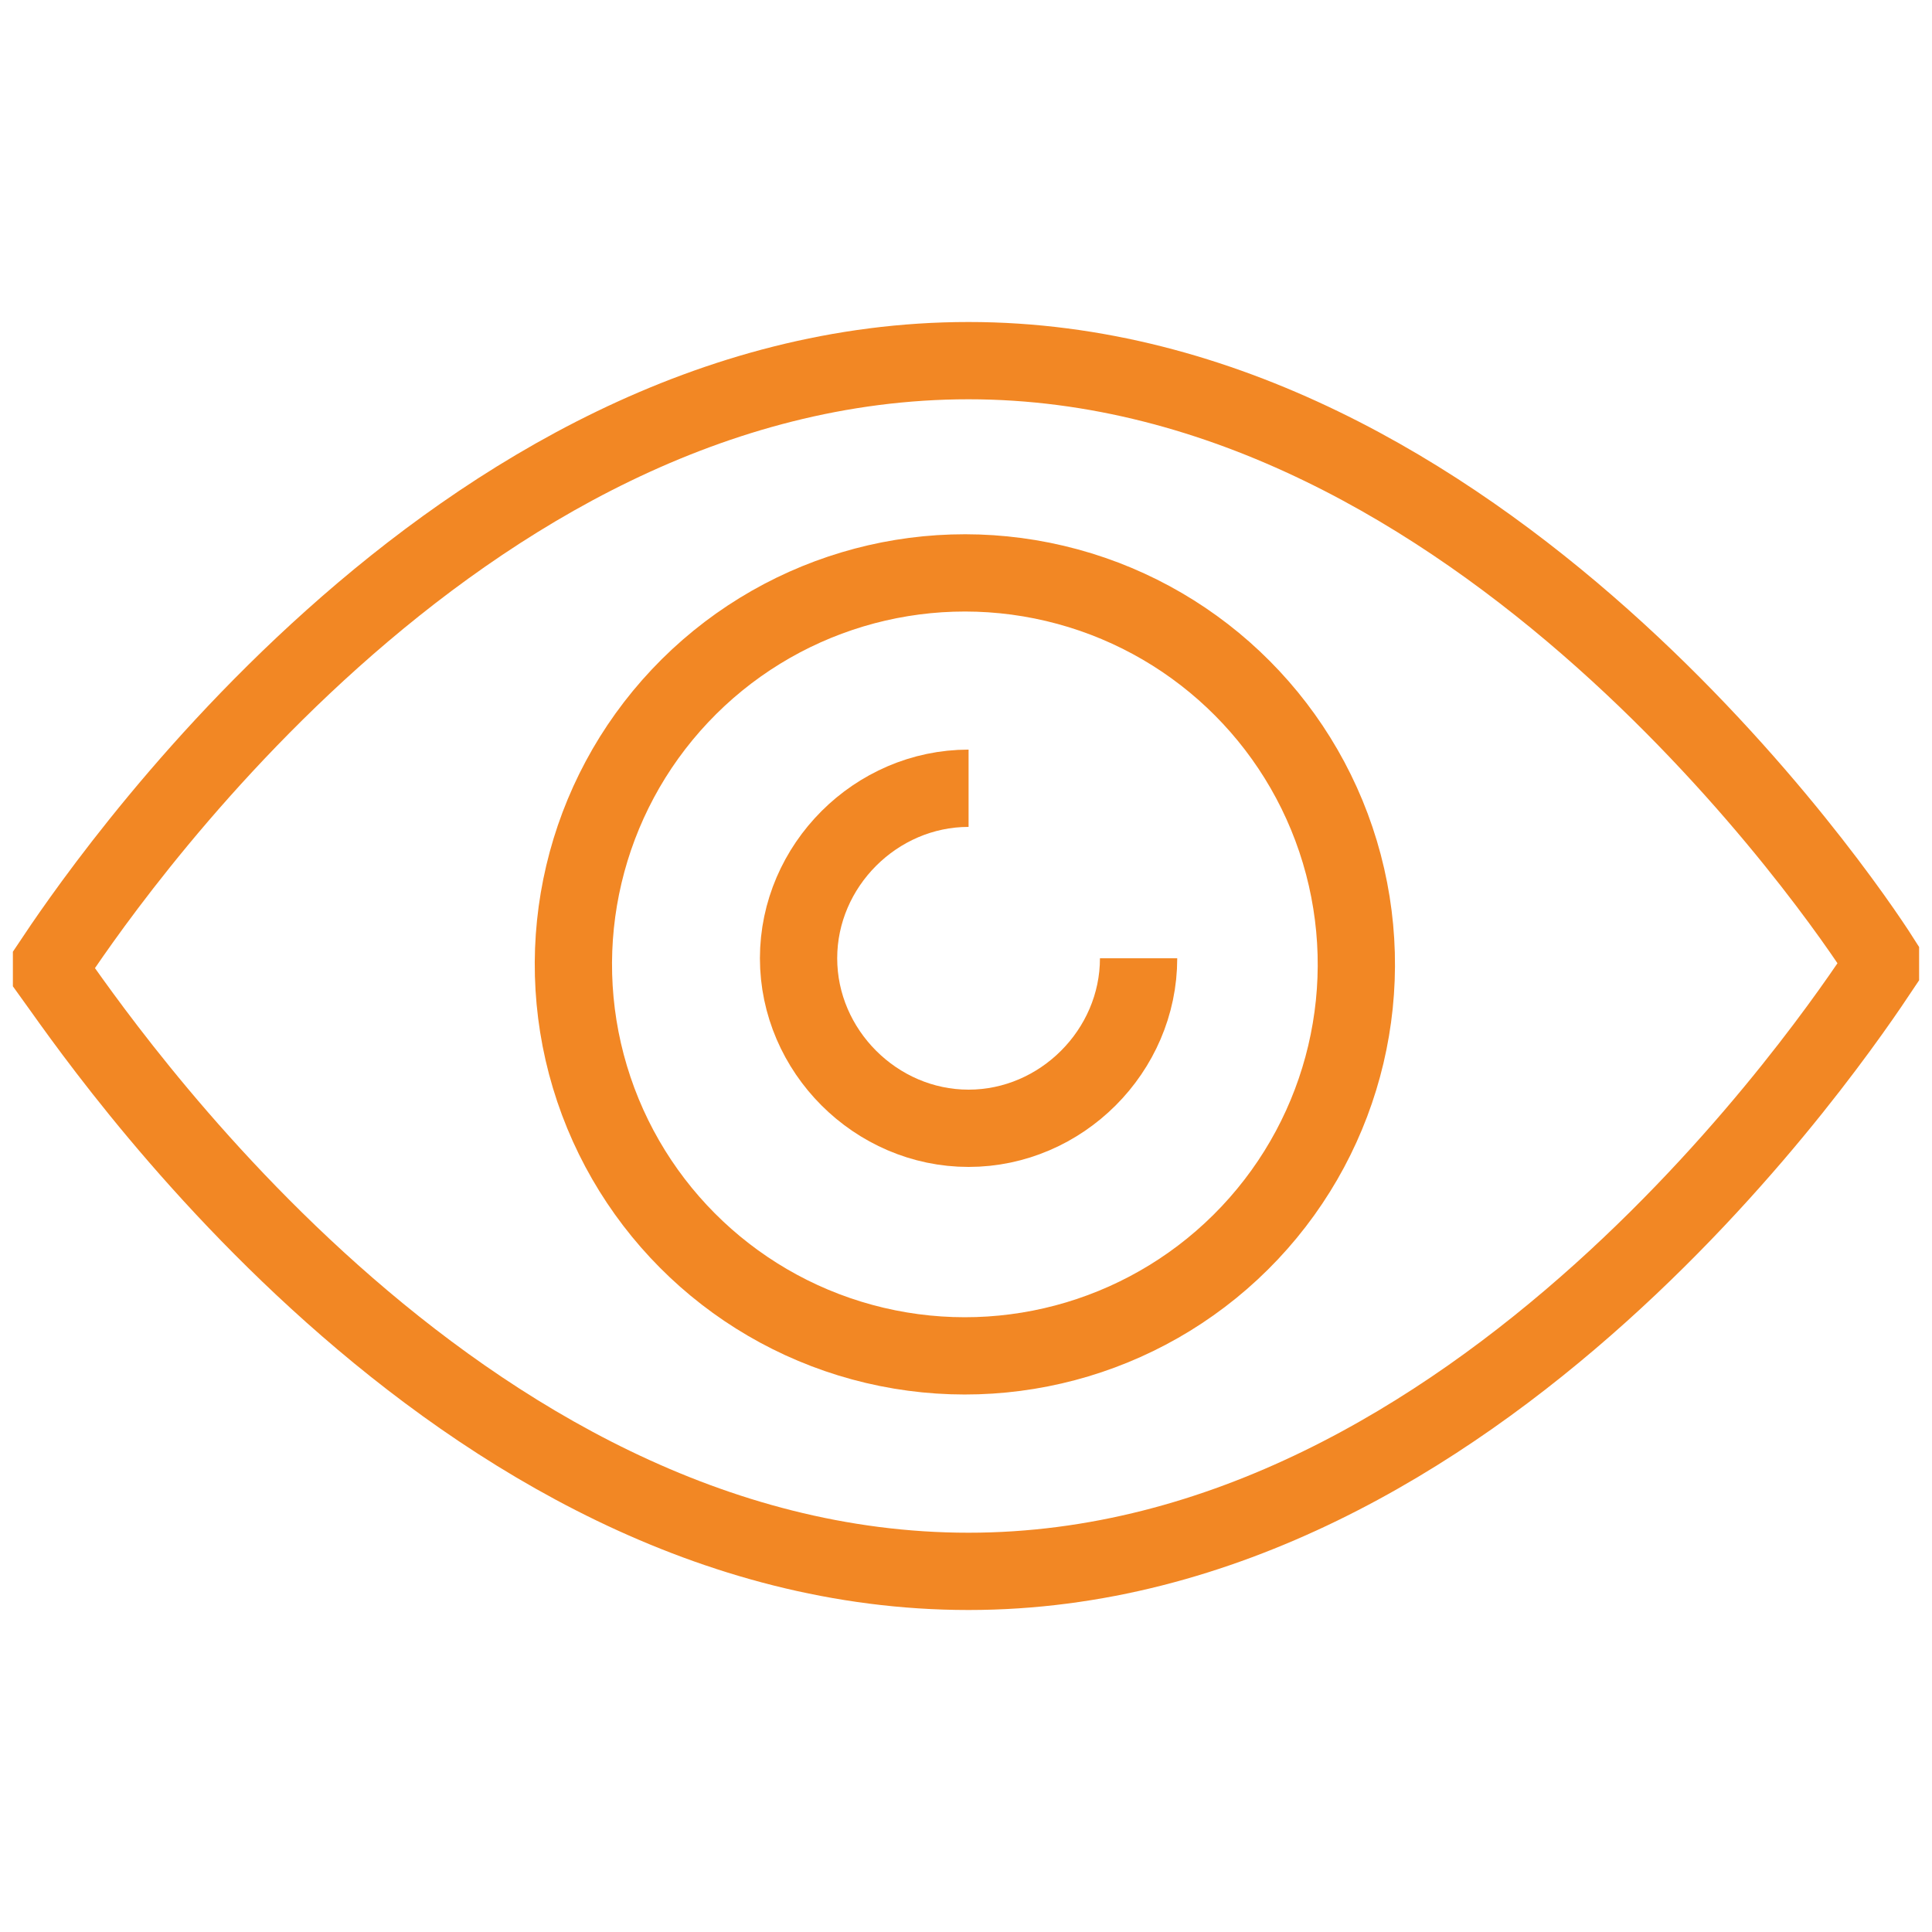<?xml version="1.0" encoding="UTF-8"?> <svg xmlns="http://www.w3.org/2000/svg" xmlns:xlink="http://www.w3.org/1999/xlink" version="1.1" id="Layer_1" x="0px" y="0px" viewBox="0 0 37.5 37.5" style="enable-background:new 0 0 37.5 37.5;" xml:space="preserve"> <style type="text/css"> .st0{fill:none;stroke:#F28724;stroke-width:1.5;stroke-miterlimit:10;} </style> <g> <g> <path class="st0" d="M36.5,18.6c0,0.1,0,0.1,0,0.2c-0.8,1.2-7.8,11.7-17.7,11.7C8.8,30.5,1.8,20,1,18.9c0-0.1,0-0.1,0-0.2 C1.8,17.5,8.8,7,18.8,7C28.7,7,35.8,17.5,36.5,18.6z"></path> </g> <ellipse transform="matrix(0.23 -0.973 0.973 0.23 -3.791 32.71)" class="st0" cx="18.8" cy="18.7" rx="7.6" ry="7.6"></ellipse> <path class="st0" d="M22.1,18.6c0,1.8-1.5,3.3-3.3,3.3s-3.3-1.5-3.3-3.3c0-1.8,1.5-3.3,3.3-3.3"></path> </g> </svg> 
